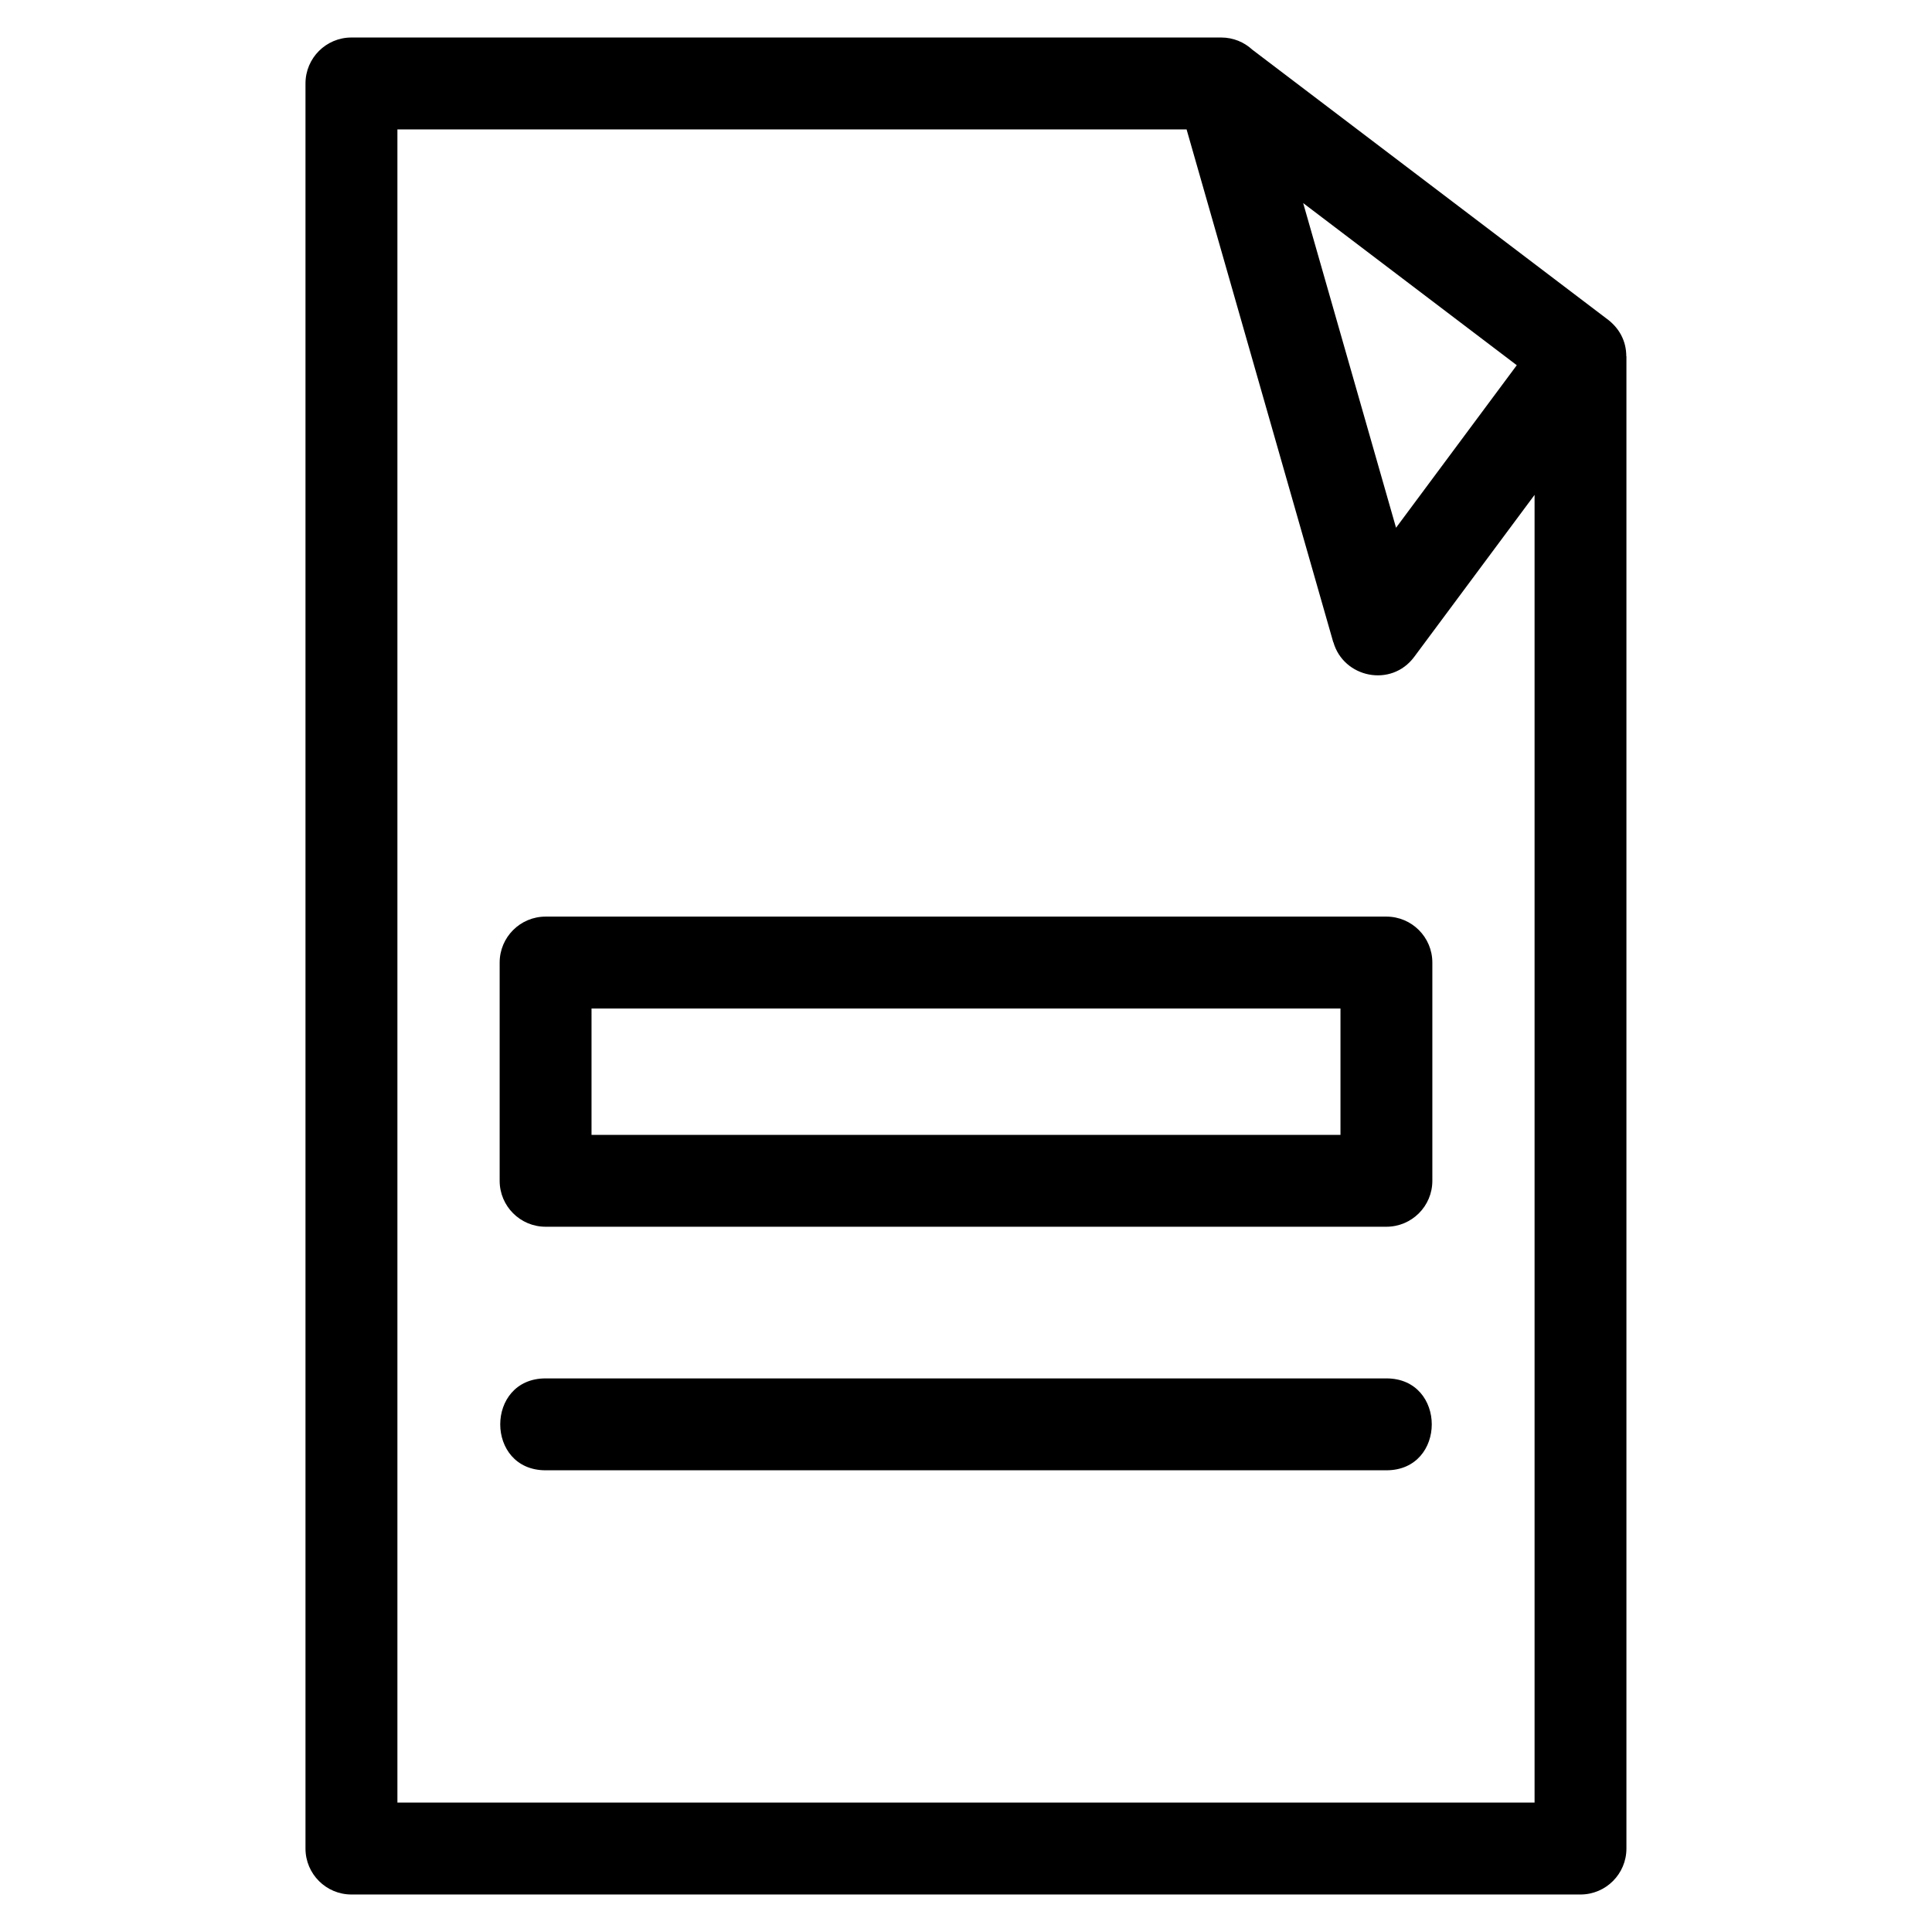 <?xml version="1.0" encoding="UTF-8"?>
<!-- Uploaded to: ICON Repo, www.svgrepo.com, Generator: ICON Repo Mixer Tools -->
<svg fill="#000000" width="800px" height="800px" version="1.1" viewBox="144 144 512 512" xmlns="http://www.w3.org/2000/svg">
 <path d="m237.14 153.94h230.48c3.191 0 6.086 1.219 8.258 3.227l93.758 71.176c3.492 2.492 5.344 6.023 5.348 10.062h0.035v395.48c0 6.719-5.449 12.176-12.176 12.176h-325.71c-6.723 0-12.176-5.457-12.176-12.176v-467.77c0-6.723 5.449-12.176 12.176-12.176zm274.27 355.35c16.031 0 16.031 24.352 0 24.352h-222.82c-16.031 0-16.031-24.352 0-24.352zm-222.82-122.38h222.82c6.723 0 12.176 5.457 12.176 12.18v57.832c0 6.723-5.449 12.176-12.176 12.176h-222.82c-6.723 0-12.176-5.449-12.176-12.176v-57.832c0-6.723 5.449-12.18 12.176-12.18zm210.65 24.355h-198.48v33.484h198.48zm51.441-136.12-31.902 42.934c-6.094 8.211-18.746 5.535-21.422-3.91l-0.031 0.012-38.867-135.89h-209.14v443.41h301.36v-346.55zm-61.328-77.328 24.613 86.039 31.996-43.07z"/>
</svg>